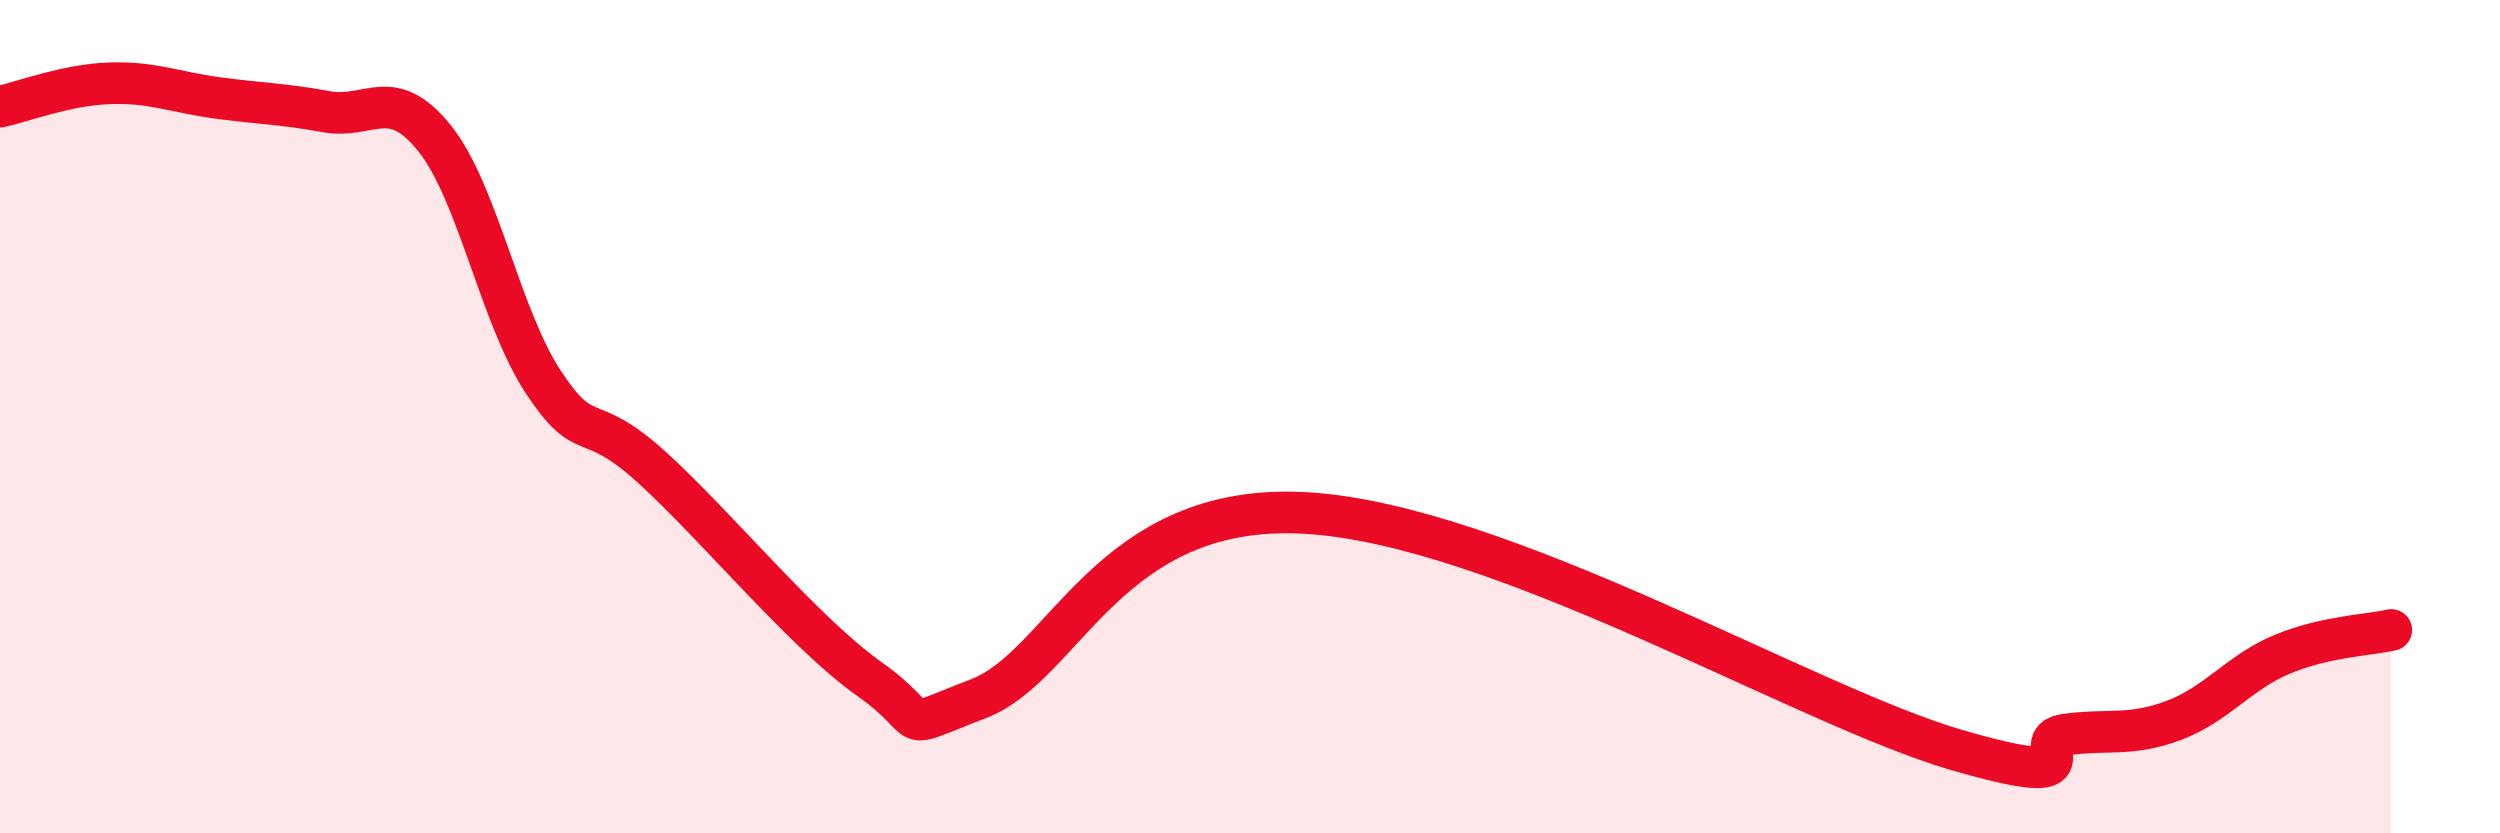 
    <svg width="60" height="20" viewBox="0 0 60 20" xmlns="http://www.w3.org/2000/svg">
      <path
        d="M 0,2.56 C 0.52,2.45 1.57,2.04 2.61,2 C 3.65,1.96 4.18,2.21 5.22,2.35 C 6.26,2.49 6.79,2.49 7.83,2.68 C 8.87,2.87 9.39,2.02 10.43,3.32 C 11.47,4.62 12,7.59 13.04,9.17 C 14.08,10.75 14.08,9.79 15.65,11.22 C 17.22,12.65 19.3,15.19 20.87,16.3 C 22.44,17.41 21.39,17.57 23.48,16.77 C 25.57,15.97 26.6,12.06 31.3,12.31 C 36,12.56 43.31,16.94 46.96,18 C 50.61,19.06 48.53,17.77 49.57,17.63 C 50.61,17.49 51.13,17.68 52.17,17.29 C 53.21,16.9 53.74,16.13 54.78,15.7 C 55.82,15.27 56.87,15.24 57.39,15.12L57.39 20L0 20Z"
        fill="#EB0A25"
        opacity="0.1"
        stroke-linecap="round"
        stroke-linejoin="round"
      />
      <path
        d="M 0,2.56 C 0.52,2.45 1.57,2.04 2.61,2 C 3.65,1.96 4.18,2.21 5.22,2.35 C 6.26,2.49 6.79,2.49 7.83,2.68 C 8.87,2.87 9.39,2.02 10.43,3.32 C 11.47,4.62 12,7.59 13.04,9.17 C 14.08,10.75 14.08,9.79 15.65,11.22 C 17.22,12.65 19.3,15.19 20.87,16.3 C 22.44,17.41 21.39,17.57 23.48,16.77 C 25.57,15.97 26.6,12.06 31.3,12.31 C 36,12.56 43.31,16.94 46.96,18 C 50.61,19.06 48.53,17.77 49.57,17.63 C 50.61,17.49 51.13,17.68 52.17,17.29 C 53.21,16.9 53.74,16.13 54.78,15.7 C 55.82,15.27 56.87,15.24 57.39,15.12"
        stroke="#EB0A25"
        stroke-width="1"
        fill="none"
        stroke-linecap="round"
        stroke-linejoin="round"
      />
    </svg>
  